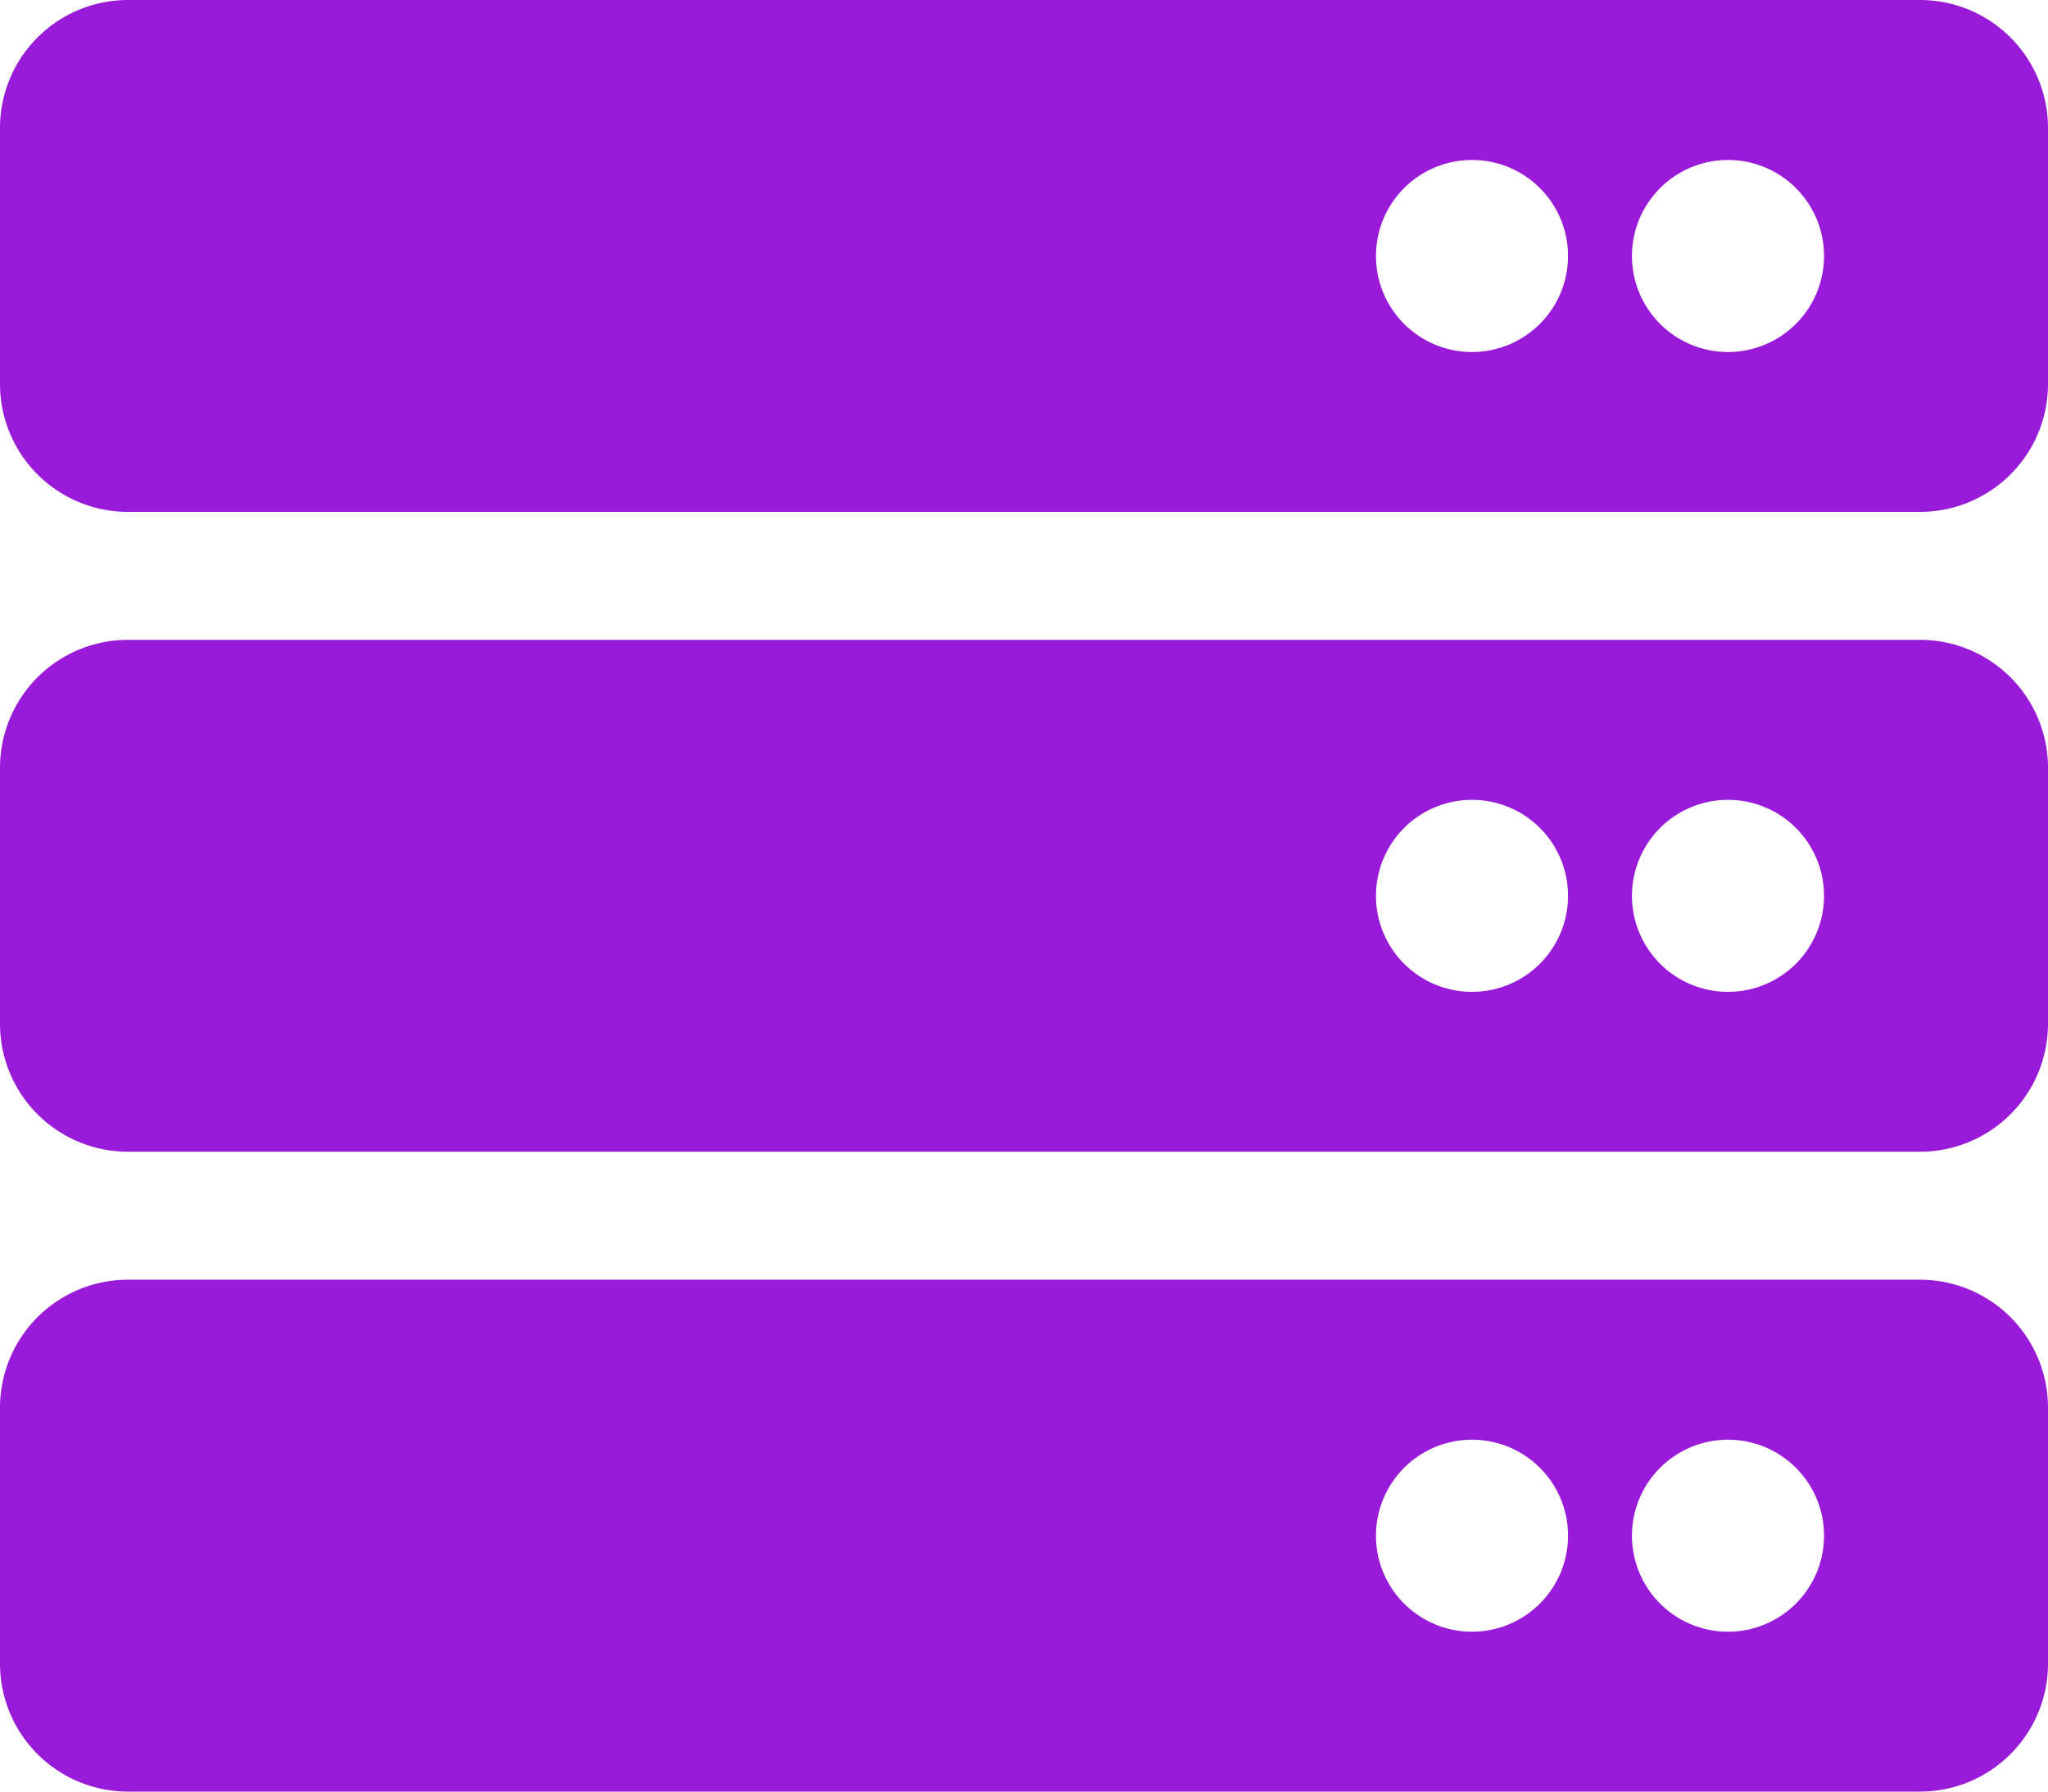 <?xml version="1.0" encoding="UTF-8"?> <svg xmlns="http://www.w3.org/2000/svg" width="36" height="31.5" viewBox="0 0 36 31.5"><path id="icon_backend" d="M33.75,11.25H2.25A2.25,2.25,0,0,1,0,9V4.5A2.25,2.25,0,0,1,2.25,2.25h31.5A2.25,2.25,0,0,1,36,4.5V9A2.25,2.25,0,0,1,33.75,11.25ZM30.375,5.063A1.688,1.688,0,1,0,32.063,6.75,1.687,1.687,0,0,0,30.375,5.063Zm-4.5,0A1.688,1.688,0,1,0,27.563,6.75,1.687,1.687,0,0,0,25.875,5.063ZM33.75,22.5H2.25A2.25,2.25,0,0,1,0,20.25v-4.5A2.25,2.25,0,0,1,2.25,13.5h31.5A2.25,2.25,0,0,1,36,15.75v4.5A2.25,2.25,0,0,1,33.75,22.5Zm-3.375-6.187A1.688,1.688,0,1,0,32.063,18,1.687,1.687,0,0,0,30.375,16.313Zm-4.5,0A1.688,1.688,0,1,0,27.563,18,1.687,1.687,0,0,0,25.875,16.313ZM33.75,33.75H2.25A2.25,2.25,0,0,1,0,31.5V27a2.25,2.25,0,0,1,2.25-2.25h31.5A2.25,2.25,0,0,1,36,27v4.5A2.25,2.25,0,0,1,33.75,33.75Zm-3.375-6.187a1.688,1.688,0,1,0,1.688,1.688A1.687,1.687,0,0,0,30.375,27.563Zm-4.5,0a1.688,1.688,0,1,0,1.688,1.688A1.687,1.687,0,0,0,25.875,27.563Z" transform="translate(0 -2.25)" fill="#991ad9"></path></svg> 
